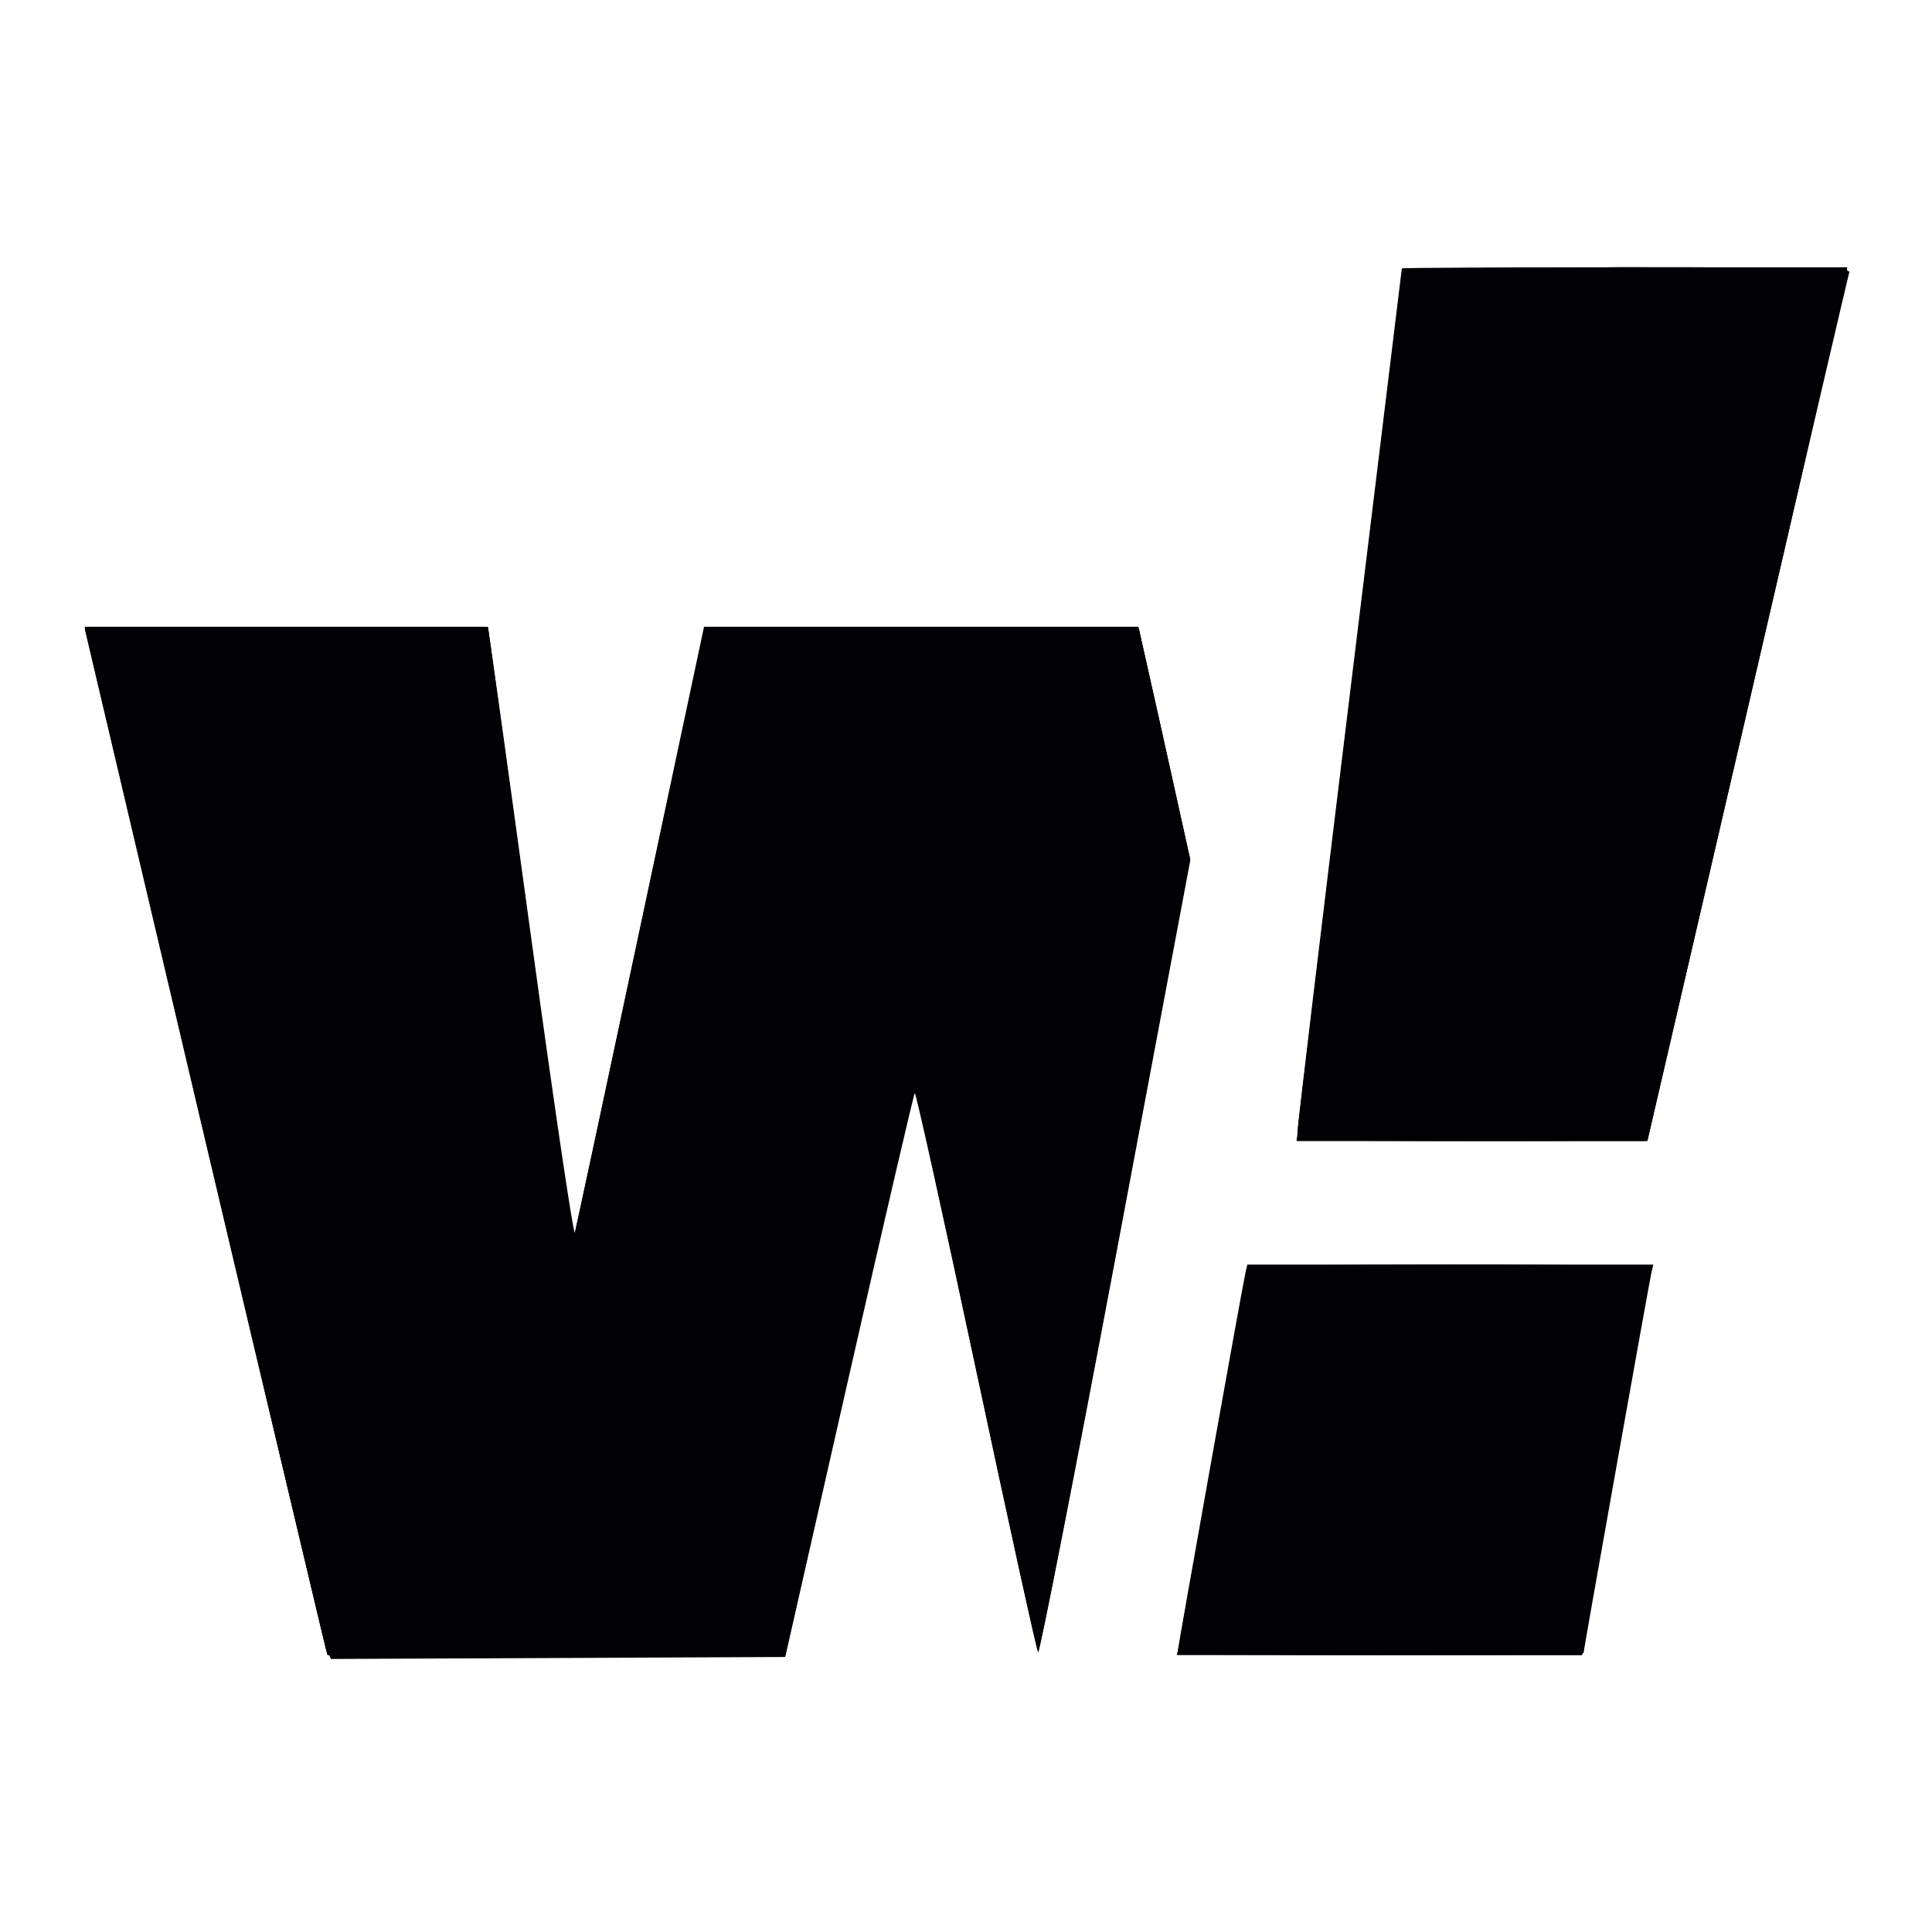 <?xml version="1.0" encoding="UTF-8" standalone="no"?>
<svg
   xmlns:dc="http://purl.org/dc/elements/1.1/"
   xmlns:cc="http://creativecommons.org/ns#"
   xmlns:rdf="http://www.w3.org/1999/02/22-rdf-syntax-ns#"
   xmlns:svg="http://www.w3.org/2000/svg"
   xmlns="http://www.w3.org/2000/svg"
   xmlns:sodipodi="http://sodipodi.sourceforge.net/DTD/sodipodi-0.dtd"
   xmlns:inkscape="http://www.inkscape.org/namespaces/inkscape"
   version="1.0"
   width="256pt"
   height="256pt"
   viewBox="0 0 256 256"
   preserveAspectRatio="xMidYMid meet"
   id="svg10"
   sodipodi:docname="safari-pinned-tab.svg"
   inkscape:version="0.92.3 (2405546, 2018-03-11)">
  <defs
     id="defs14" />
  <sodipodi:namedview
     pagecolor="#ffffff"
     bordercolor="#666666"
     borderopacity="1"
     objecttolerance="10"
     gridtolerance="10"
     guidetolerance="10"
     inkscape:pageopacity="0"
     inkscape:pageshadow="2"
     inkscape:window-width="1920"
     inkscape:window-height="1009"
     id="namedview12"
     showgrid="false"
     inkscape:zoom="1.9555922"
     inkscape:cx="141.51321"
     inkscape:cy="169.84594"
     inkscape:window-x="-8"
     inkscape:window-y="-8"
     inkscape:window-maximized="1"
     inkscape:current-layer="svg10" />
  <g
     id="g850"
     style="fill:#000005;fill-opacity:1">
    <path
       style="fill:#000005;fill-opacity:1;stroke-width:0.512"
       d="M 43.342,218.667 C 43.063,218.031 35.723,187.315 27.03,150.41 L 11.224,83.31 37.871,83.177 c 14.656,-0.073 26.707,-0.073 26.779,0 0.073,0.073 2.63,18.393 5.682,40.711 3.052,22.318 5.681,40.067 5.843,39.441 0.161,-0.626 4.077,-18.944 8.702,-40.707 l 8.408,-39.569 h 28.772 28.772 l 1.021,4.482 c 0.562,2.465 2.114,9.417 3.449,15.448 l 2.427,10.966 -9.911,52.674 c -5.451,28.97 -10.067,52.502 -10.258,52.292 -0.191,-0.21 -3.888,-17.016 -8.216,-37.348 -4.328,-20.332 -7.985,-36.856 -8.127,-36.722 -0.142,0.135 -4.064,17 -8.715,37.479 l -8.457,37.234 -30.096,0.132 -30.096,0.132 z m 112.701,0.242 c 0,-0.485 8.598,-48.582 8.971,-50.187 l 0.268,-1.152 h 26.891 26.891 l -0.259,1.152 c -0.314,1.396 -8.98,49.964 -8.98,50.326 0,0.141 -12.101,0.256 -26.891,0.256 -14.79,0 -26.891,-0.177 -26.891,-0.394 z m 15.879,-68.979 c 0,-0.687 3.112,-26.666 6.915,-57.732 3.803,-31.066 6.915,-56.55 6.915,-56.632 0,-0.082 13.393,-0.148 29.763,-0.148 23.592,0 29.716,0.133 29.533,0.64 -0.126,0.352 -6.198,26.398 -13.492,57.88 L 218.294,151.178 h -23.186 -23.186 z"
       id="path866"
       inkscape:connector-curvature="0" />
    <path
       style="fill:#000005;fill-opacity:1;stroke-width:0.512"
       d="M 43.154,218.407 C 42.939,217.694 15.815,102.782 12.142,87.023 L 11.217,83.054 H 37.942 64.667 l 2.156,15.751 c 7.328,53.525 9.015,65.649 9.118,65.546 0.063,-0.063 3.938,-18.093 8.611,-40.066 4.673,-21.973 8.602,-40.239 8.732,-40.591 0.185,-0.502 6.434,-0.64 28.89,-0.64 h 28.654 l 1.021,4.482 c 0.562,2.465 2.107,9.386 3.434,15.38 l 2.412,10.898 -9.916,52.721 c -5.454,28.996 -10.054,52.559 -10.222,52.36 -0.168,-0.198 -3.854,-17.014 -8.191,-37.368 -4.337,-20.354 -8.004,-37.006 -8.148,-37.005 -0.144,0.002 -4.062,16.828 -8.705,37.392 l -8.443,37.389 H 73.748 c -28.435,0 -30.34,-0.056 -30.594,-0.896 z m 112.892,0.768 c 0.015,-0.716 9.235,-51.282 9.377,-51.424 0.105,-0.105 12.169,-0.131 26.809,-0.059 l 26.617,0.133 -1.92,10.757 c -1.056,5.916 -3.127,17.499 -4.603,25.739 l -2.682,14.982 h -26.8 c -14.74,0 -26.799,-0.058 -26.797,-0.128 z m 15.876,-68.953 c 0,-0.526 3.112,-26.355 6.915,-57.398 3.803,-31.043 6.915,-56.659 6.915,-56.924 0,-0.577 58.746,-0.675 59.04,-0.098 0.108,0.211 -5.814,26.256 -13.159,57.878 l -13.355,57.494 -23.178,0.003 c -22.288,0.003 -23.178,-0.034 -23.178,-0.954 z"
       id="path864"
       inkscape:connector-curvature="0" />
    <path
       style="fill:#000005;fill-opacity:1;stroke-width:0.512"
       d="M 43.1,218.151 C 37.115,193.13 11.598,84.286 11.598,83.777 c 0,-0.613 4.01,-0.723 26.395,-0.723 20.655,0 26.444,0.139 26.62,0.64 0.123,0.352 2.66,18.504 5.636,40.337 2.976,21.833 5.486,39.927 5.576,40.209 0.09,0.282 0.435,-0.756 0.766,-2.305 0.331,-1.549 4.234,-19.874 8.673,-40.721 l 8.072,-37.904 28.792,-0.132 c 15.836,-0.073 28.792,-0.011 28.792,0.136 0,0.148 1.514,7.07 3.364,15.382 l 3.364,15.114 -9.869,52.457 c -5.428,28.851 -10.007,52.372 -10.174,52.269 -0.168,-0.104 -3.867,-16.902 -8.221,-37.331 -4.354,-20.428 -8.06,-36.982 -8.236,-36.786 -0.176,0.196 -4.095,17.123 -8.708,37.615 l -8.387,37.259 -30.339,0.005 -30.339,0.005 -0.276,-1.152 z m 113.112,0 c 0.297,-1.221 9.051,-49.902 9.051,-50.33 0,-0.138 11.986,-0.251 26.635,-0.251 20.955,0 26.64,0.137 26.658,0.64 0.012,0.352 -1.997,11.992 -4.466,25.867 l -4.489,25.227 h -26.834 -26.834 z m 15.71,-67.755 c 0,-1.646 13.883,-114.137 14.137,-114.548 0.146,-0.237 13.417,-0.43 29.49,-0.43 h 29.224 l -0.346,2.177 c -0.19,1.197 -6.158,27.186 -13.262,57.752 l -12.916,55.575 -23.163,0.133 c -20.625,0.119 -23.163,0.046 -23.163,-0.66 z"
       id="path862"
       inkscape:connector-curvature="0" />
    <path
       style="fill:#000005;fill-opacity:1;stroke-width:0.512"
       d="M 43.185,218.155 C 40.997,209.258 11.598,84.044 11.598,83.624 c 0,-0.426 7.036,-0.545 26.49,-0.447 l 26.49,0.133 3.68,26.891 c 6.745,49.289 7.522,54.823 7.67,54.675 0.081,-0.081 3.971,-18.121 8.644,-40.089 4.673,-21.968 8.621,-40.345 8.773,-40.838 0.259,-0.84 2.082,-0.896 28.818,-0.896 h 28.542 l 3.423,15.43 3.423,15.43 -9.821,52.183 c -5.402,28.701 -9.948,52.182 -10.102,52.182 -0.155,-5.1e-4 -3.842,-16.712 -8.194,-37.136 -4.352,-20.424 -8.04,-37.134 -8.195,-37.133 -0.155,0.001 -4.097,16.885 -8.76,37.52 l -8.478,37.518 -30.265,0.132 -30.265,0.132 z m 113.155,0.257 c 0.299,-1.327 8.924,-49.686 8.924,-50.033 0,-0.163 11.986,-0.296 26.635,-0.296 20.979,0 26.63,0.136 26.612,0.64 -0.013,0.352 -2.04,11.819 -4.505,25.483 l -4.482,24.842 -26.693,0.133 c -25.248,0.125 -26.682,0.084 -26.491,-0.768 z m 15.582,-67.646 c 0,-0.233 3.112,-25.837 6.915,-56.899 3.803,-31.061 6.915,-56.804 6.915,-57.206 0,-0.625 4.292,-0.731 29.509,-0.731 h 29.509 l -0.328,1.665 c -0.18,0.916 -6.162,26.789 -13.293,57.496 l -12.965,55.831 -23.131,0.133 c -12.722,0.073 -23.131,-0.057 -23.131,-0.29 z"
       id="path860"
       inkscape:connector-curvature="0" />
    <path
       style="fill:#000005;fill-opacity:1;stroke-width:0.512"
       d="m 43.356,219.035 c 0,-0.152 -7.145,-30.58 -15.879,-67.617 -8.733,-37.037 -15.879,-67.573 -15.879,-67.857 0,-0.342 8.932,-0.472 26.481,-0.384 l 26.481,0.133 5.231,38.16 c 2.877,20.988 5.385,39.39 5.574,40.892 0.189,1.503 0.434,2.641 0.546,2.53 0.111,-0.111 4.02,-18.167 8.685,-40.124 4.666,-21.957 8.605,-40.325 8.754,-40.818 0.253,-0.84 2.068,-0.896 28.68,-0.896 24.782,0 28.447,0.098 28.704,0.768 0.162,0.423 1.758,7.28 3.547,15.238 l 3.252,14.47 -9.823,52.364 c -5.402,28.8 -9.976,52.196 -10.164,51.99 -0.188,-0.206 -3.915,-17.085 -8.283,-37.51 -4.368,-20.425 -8.074,-36.79 -8.237,-36.367 -0.162,0.423 -4.069,17.479 -8.681,37.904 l -8.386,37.136 -30.303,0.132 c -16.667,0.073 -30.303,0.008 -30.303,-0.144 z M 156.355,218.411 c 0.308,-1.272 8.905,-49.479 8.907,-49.946 8.3e-4,-0.211 11.987,-0.384 26.637,-0.384 14.649,0 26.629,0.173 26.622,0.384 -0.007,0.211 -2.042,11.679 -4.521,25.483 l -4.508,25.099 -26.677,0.133 c -25.237,0.125 -26.666,0.084 -26.459,-0.768 z m 15.567,-67.574 c 0,-0.188 3.112,-25.764 6.915,-56.837 3.803,-31.072 6.915,-56.849 6.915,-57.283 0,-0.7 3.298,-0.788 29.516,-0.788 h 29.516 l -0.293,1.409 c -0.55,2.642 -25.488,109.991 -26,111.919 l -0.51,1.921 h -23.03 c -12.666,0 -23.03,-0.154 -23.03,-0.342 z"
       id="path858"
       inkscape:connector-curvature="0" />
    <path
       style="fill:#000005;fill-opacity:1;stroke-width:0.512"
       d="M 27.743,152.331 C 19.051,115.496 11.835,84.84 11.709,84.206 l -0.23,-1.152 h 26.429 26.429 l 0.26,1.152 c 0.143,0.634 2.696,19.01 5.673,40.835 2.977,21.825 5.489,39.759 5.582,39.852 0.247,0.247 0.555,-1.156 9.245,-42.143 4.36,-20.565 8.051,-37.912 8.202,-38.548 l 0.275,-1.157 28.545,0.132 28.545,0.132 3.411,15.268 3.411,15.268 -9.814,52.189 c -5.397,28.704 -9.954,52.028 -10.126,51.832 -0.172,-0.196 -3.855,-17.01 -8.186,-37.364 -4.331,-20.354 -7.994,-37.006 -8.14,-37.003 -0.146,0.003 -3.937,16.31 -8.425,36.239 -4.488,19.929 -8.36,36.984 -8.604,37.899 l -0.444,1.665 H 73.649 43.548 Z M 172.047,149.514 c 0.143,-0.916 3.333,-26.846 7.09,-57.624 l 6.831,-55.96 h 29.344 c 16.139,0 29.344,0.11 29.344,0.243 0,0.323 -26.096,112.953 -26.439,114.109 -0.248,0.837 -1.807,0.896 -23.348,0.896 h -23.082 z"
       id="path856"
       inkscape:connector-curvature="0" />
    <path
       style="fill:#000005;fill-opacity:1;stroke-width:0.512"
       d="M 27.813,152.331 C 19.142,115.496 11.931,84.955 11.788,84.462 11.544,83.617 13.029,83.566 37.933,83.566 h 26.404 l 0.26,1.152 c 0.143,0.634 2.571,18.209 5.395,39.056 2.824,20.847 5.328,38.711 5.564,39.697 0.553,2.307 -0.383,6.271 9.314,-39.441 4.512,-21.27 8.327,-39.076 8.478,-39.569 0.257,-0.84 2.079,-0.896 28.817,-0.896 h 28.543 l 3.36,15.155 3.36,15.155 -9.772,51.945 c -5.374,28.57 -9.892,51.942 -10.04,51.94 -0.148,-0.003 -3.829,-16.714 -8.181,-37.136 -4.352,-20.422 -8.04,-37.13 -8.195,-37.129 -0.155,5.2e-4 -4.067,16.769 -8.692,37.264 -4.625,20.494 -8.511,37.551 -8.634,37.903 -0.176,0.502 -6.697,0.64 -30.28,0.64 H 43.578 Z m 144.463,-4.093 c 0.185,-1.341 3.352,-27.101 7.039,-57.245 l 6.703,-54.807 29.361,-0.132 29.361,-0.132 -0.32,1.413 c -0.176,0.777 -6.154,26.537 -13.283,57.244 l -12.962,55.831 -23.117,0.133 -23.117,0.133 z"
       id="path854"
       inkscape:connector-curvature="0" />
    <path
       style="fill:#000005;fill-opacity:1;stroke-width:0.512"
       d="M 27.786,152.072 C 19.082,115.098 11.855,84.558 11.725,84.206 11.538,83.699 16.989,83.566 37.913,83.566 h 26.424 l 0.248,1.152 c 0.136,0.634 2.561,18.209 5.388,39.056 5.798,42.75 5.675,41.894 5.974,41.595 0.121,-0.121 4.012,-18.058 8.647,-39.859 4.635,-21.802 8.551,-40.158 8.703,-40.792 l 0.275,-1.152 28.546,0.001 28.546,0.001 3.287,14.881 c 1.808,8.185 3.287,15.171 3.287,15.524 0,1.733 -19.422,103.687 -19.693,103.38 -0.173,-0.195 -3.857,-17.001 -8.186,-37.346 -4.33,-20.345 -8.023,-36.826 -8.208,-36.623 -0.185,0.202 -3.949,16.387 -8.366,35.967 -4.417,19.579 -8.273,36.579 -8.57,37.776 l -0.54,2.177 -30.032,-0.003 -30.032,-0.003 z m 144.488,-3.327 c 0.14,-1.056 3.297,-26.814 7.015,-57.24 l 6.76,-55.319 29.34,-0.132 c 27.787,-0.125 29.326,-0.085 29.081,0.768 -0.142,0.495 -5.937,25.449 -12.876,55.452 -6.939,30.003 -12.841,55.415 -13.114,56.472 l -0.497,1.921 H 195.001 172.019 Z"
       id="path852"
       inkscape:connector-curvature="0" />
  </g>
</svg>

